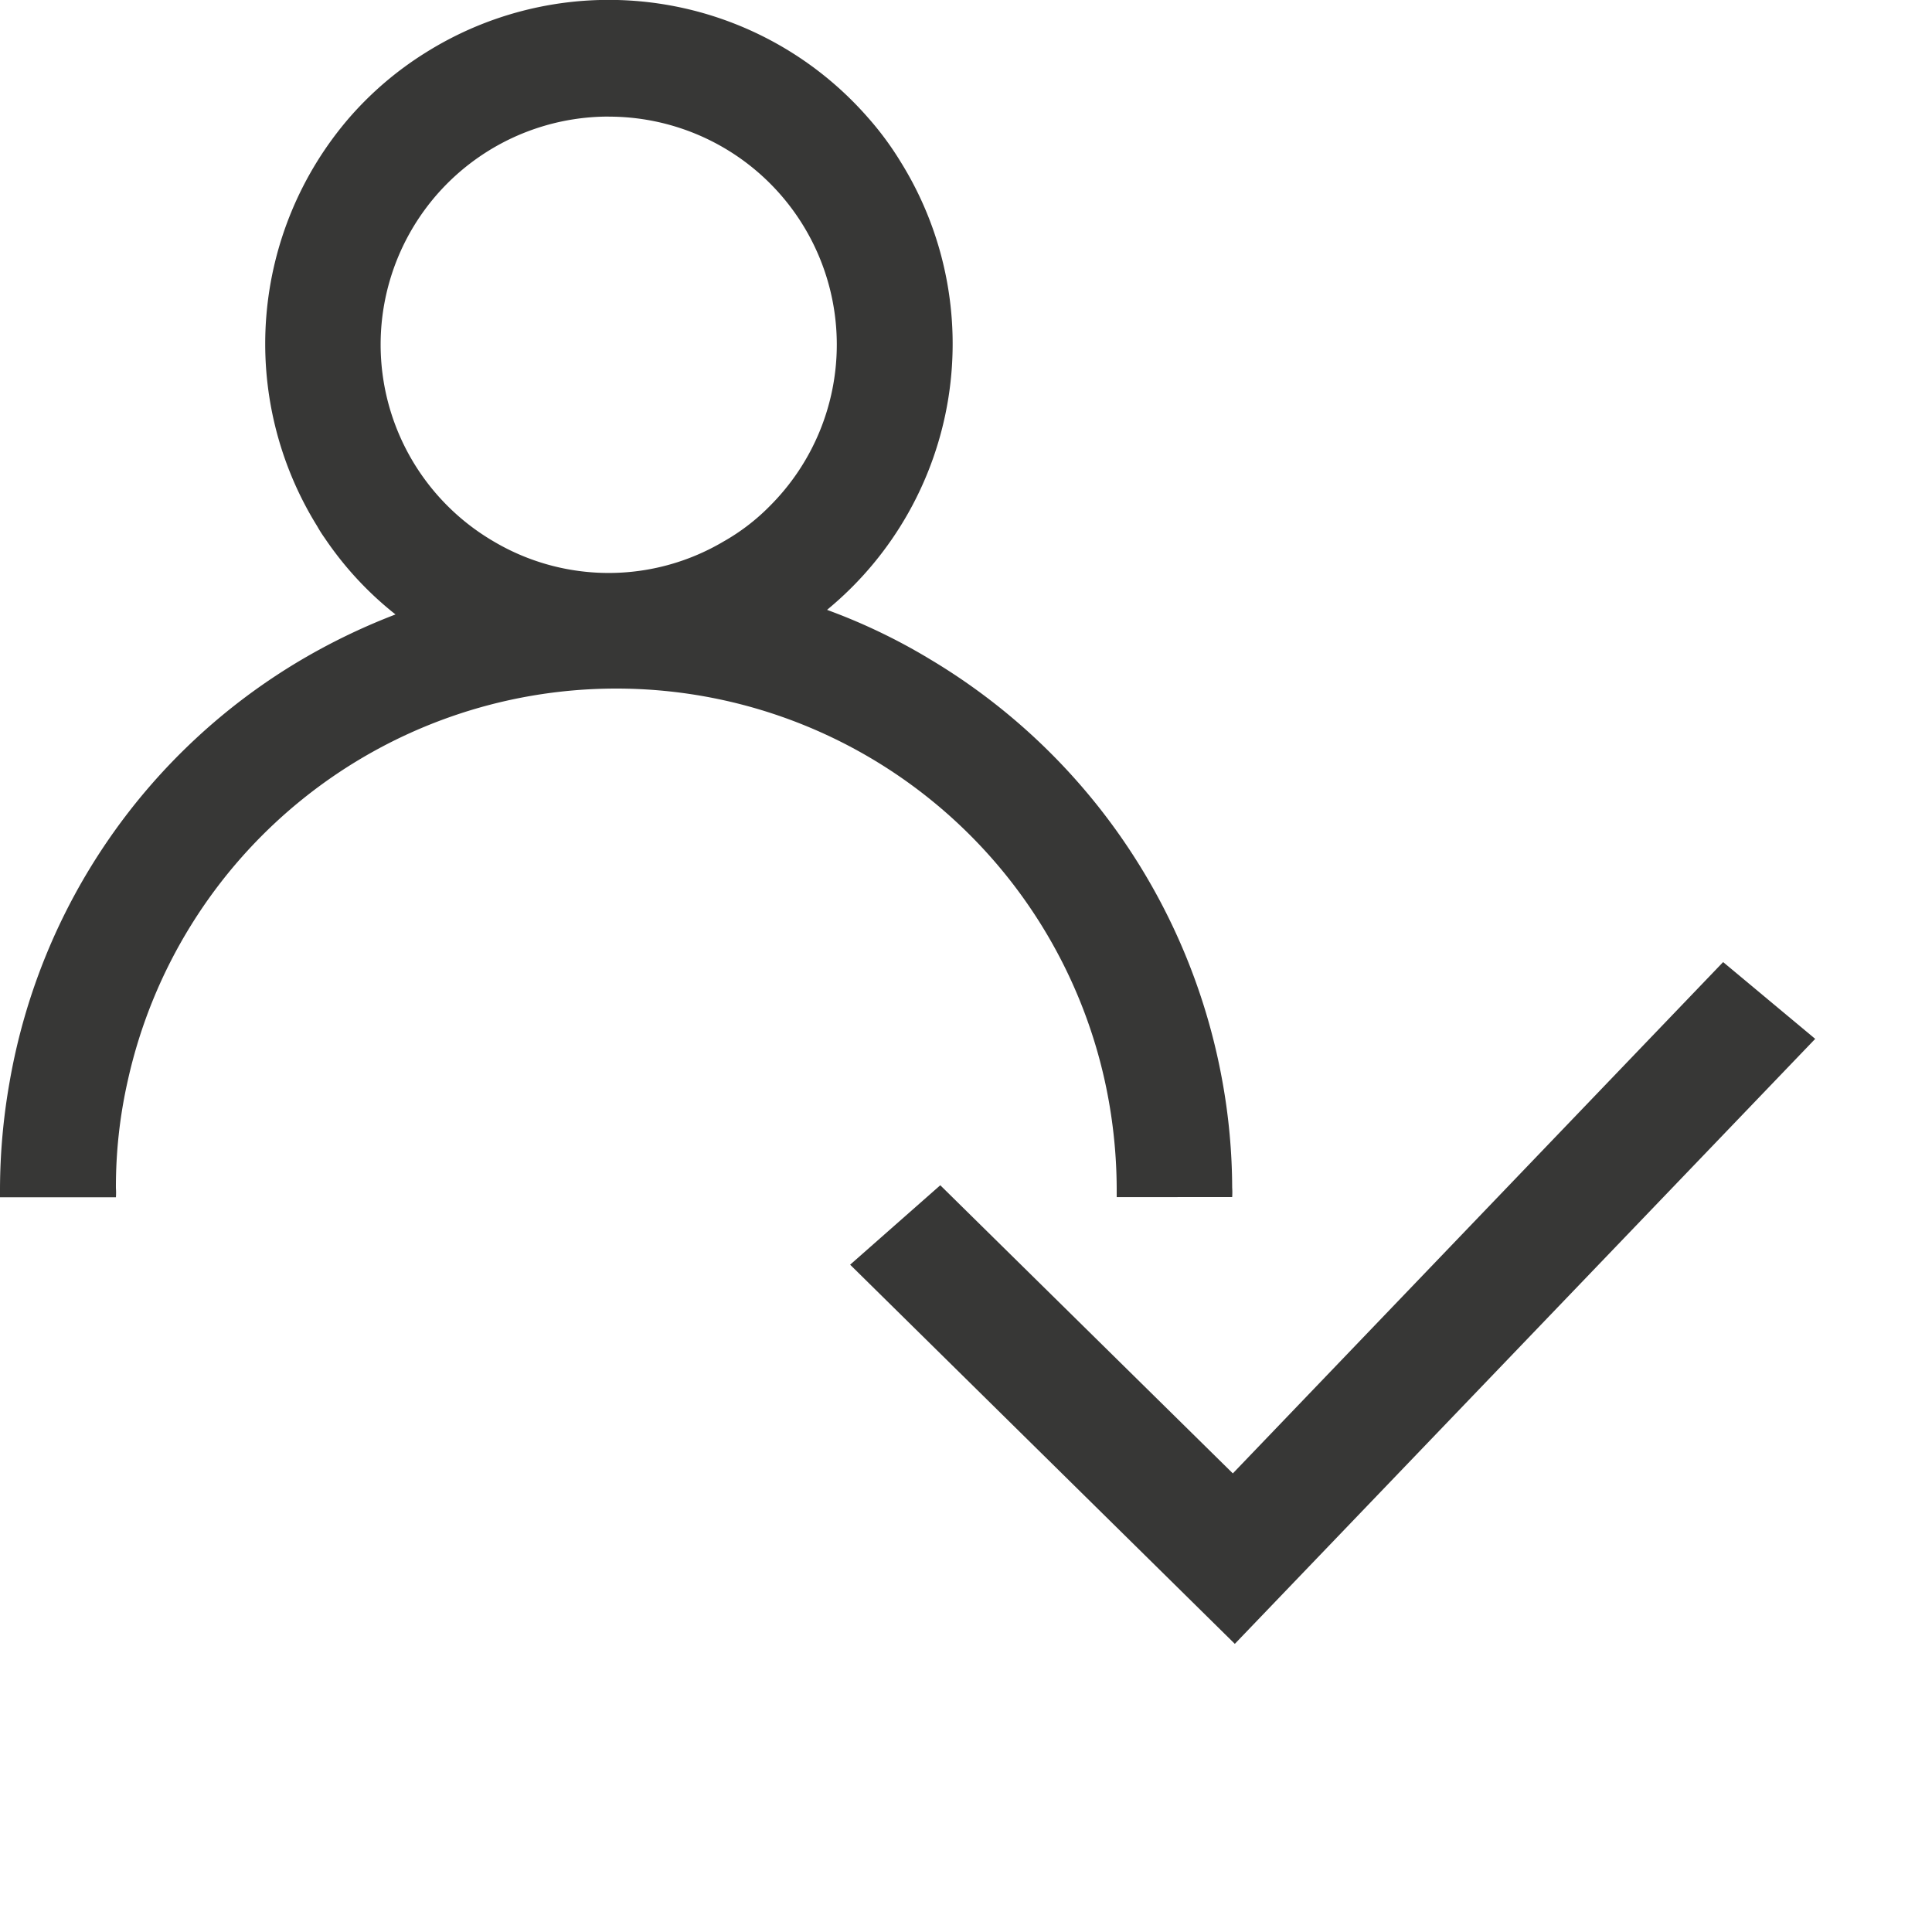 <svg xmlns="http://www.w3.org/2000/svg" viewBox="0 0 35 35">
  <path fill="none" d="M0 0h35v35H0z"/>
    <path fill="#373736" d="M20.23 21.687v-.162a9.229 9.229 0 0 0-.216-1.945 9.064 9.064 0 0 0-17.7 0 8.685 8.685 0 0 0-.214 1.945 1.166 1.166 0 0 1 0 .165H0a.842.842 0 0 1 0-.165A11.3 11.3 0 0 1 .174 19.6a11.081 11.081 0 0 1 5.277-7.642 11.4 11.4 0 0 1 1.645-.8l.069-.027-.058-.046a6.125 6.125 0 0 1-1.224-1.337 2.274 2.274 0 0 1-.137-.216 6.268 6.268 0 0 1 .591-7.41A6.131 6.131 0 0 1 7.721.947a6.237 6.237 0 0 1 8 1.18 5.6 5.6 0 0 1 .592.8A6.24 6.24 0 0 1 15.04 11l-.057.048.069.026a10.717 10.717 0 0 1 1.808.876 11.219 11.219 0 0 1 5.285 7.64 10.976 10.976 0 0 1 .177 1.926 1.3 1.3 0 0 1 0 .17ZM11.024 2.112a4.13 4.13 0 0 0-2.075 7.7 4.085 4.085 0 0 0 4.155 0 3.8 3.8 0 0 0 .845-.648 4.13 4.13 0 0 0-2.918-7.051Z"/>
  <path fill="#373736" d="m31.254 18.166-8.917 9.294-5.325-5.25-.818.719 6.166 6.08 9.734-10.143Z"/>
  <path fill="#373736" d="m31.216 17.429 1.668 1.391L22.37 29.78l-6.969-6.869 1.633-1.439 5.3 5.22Zm.085 1.482h-.007l-8.947 9.32-5.357-5.283 5.363 5.293Z"/>
</svg>